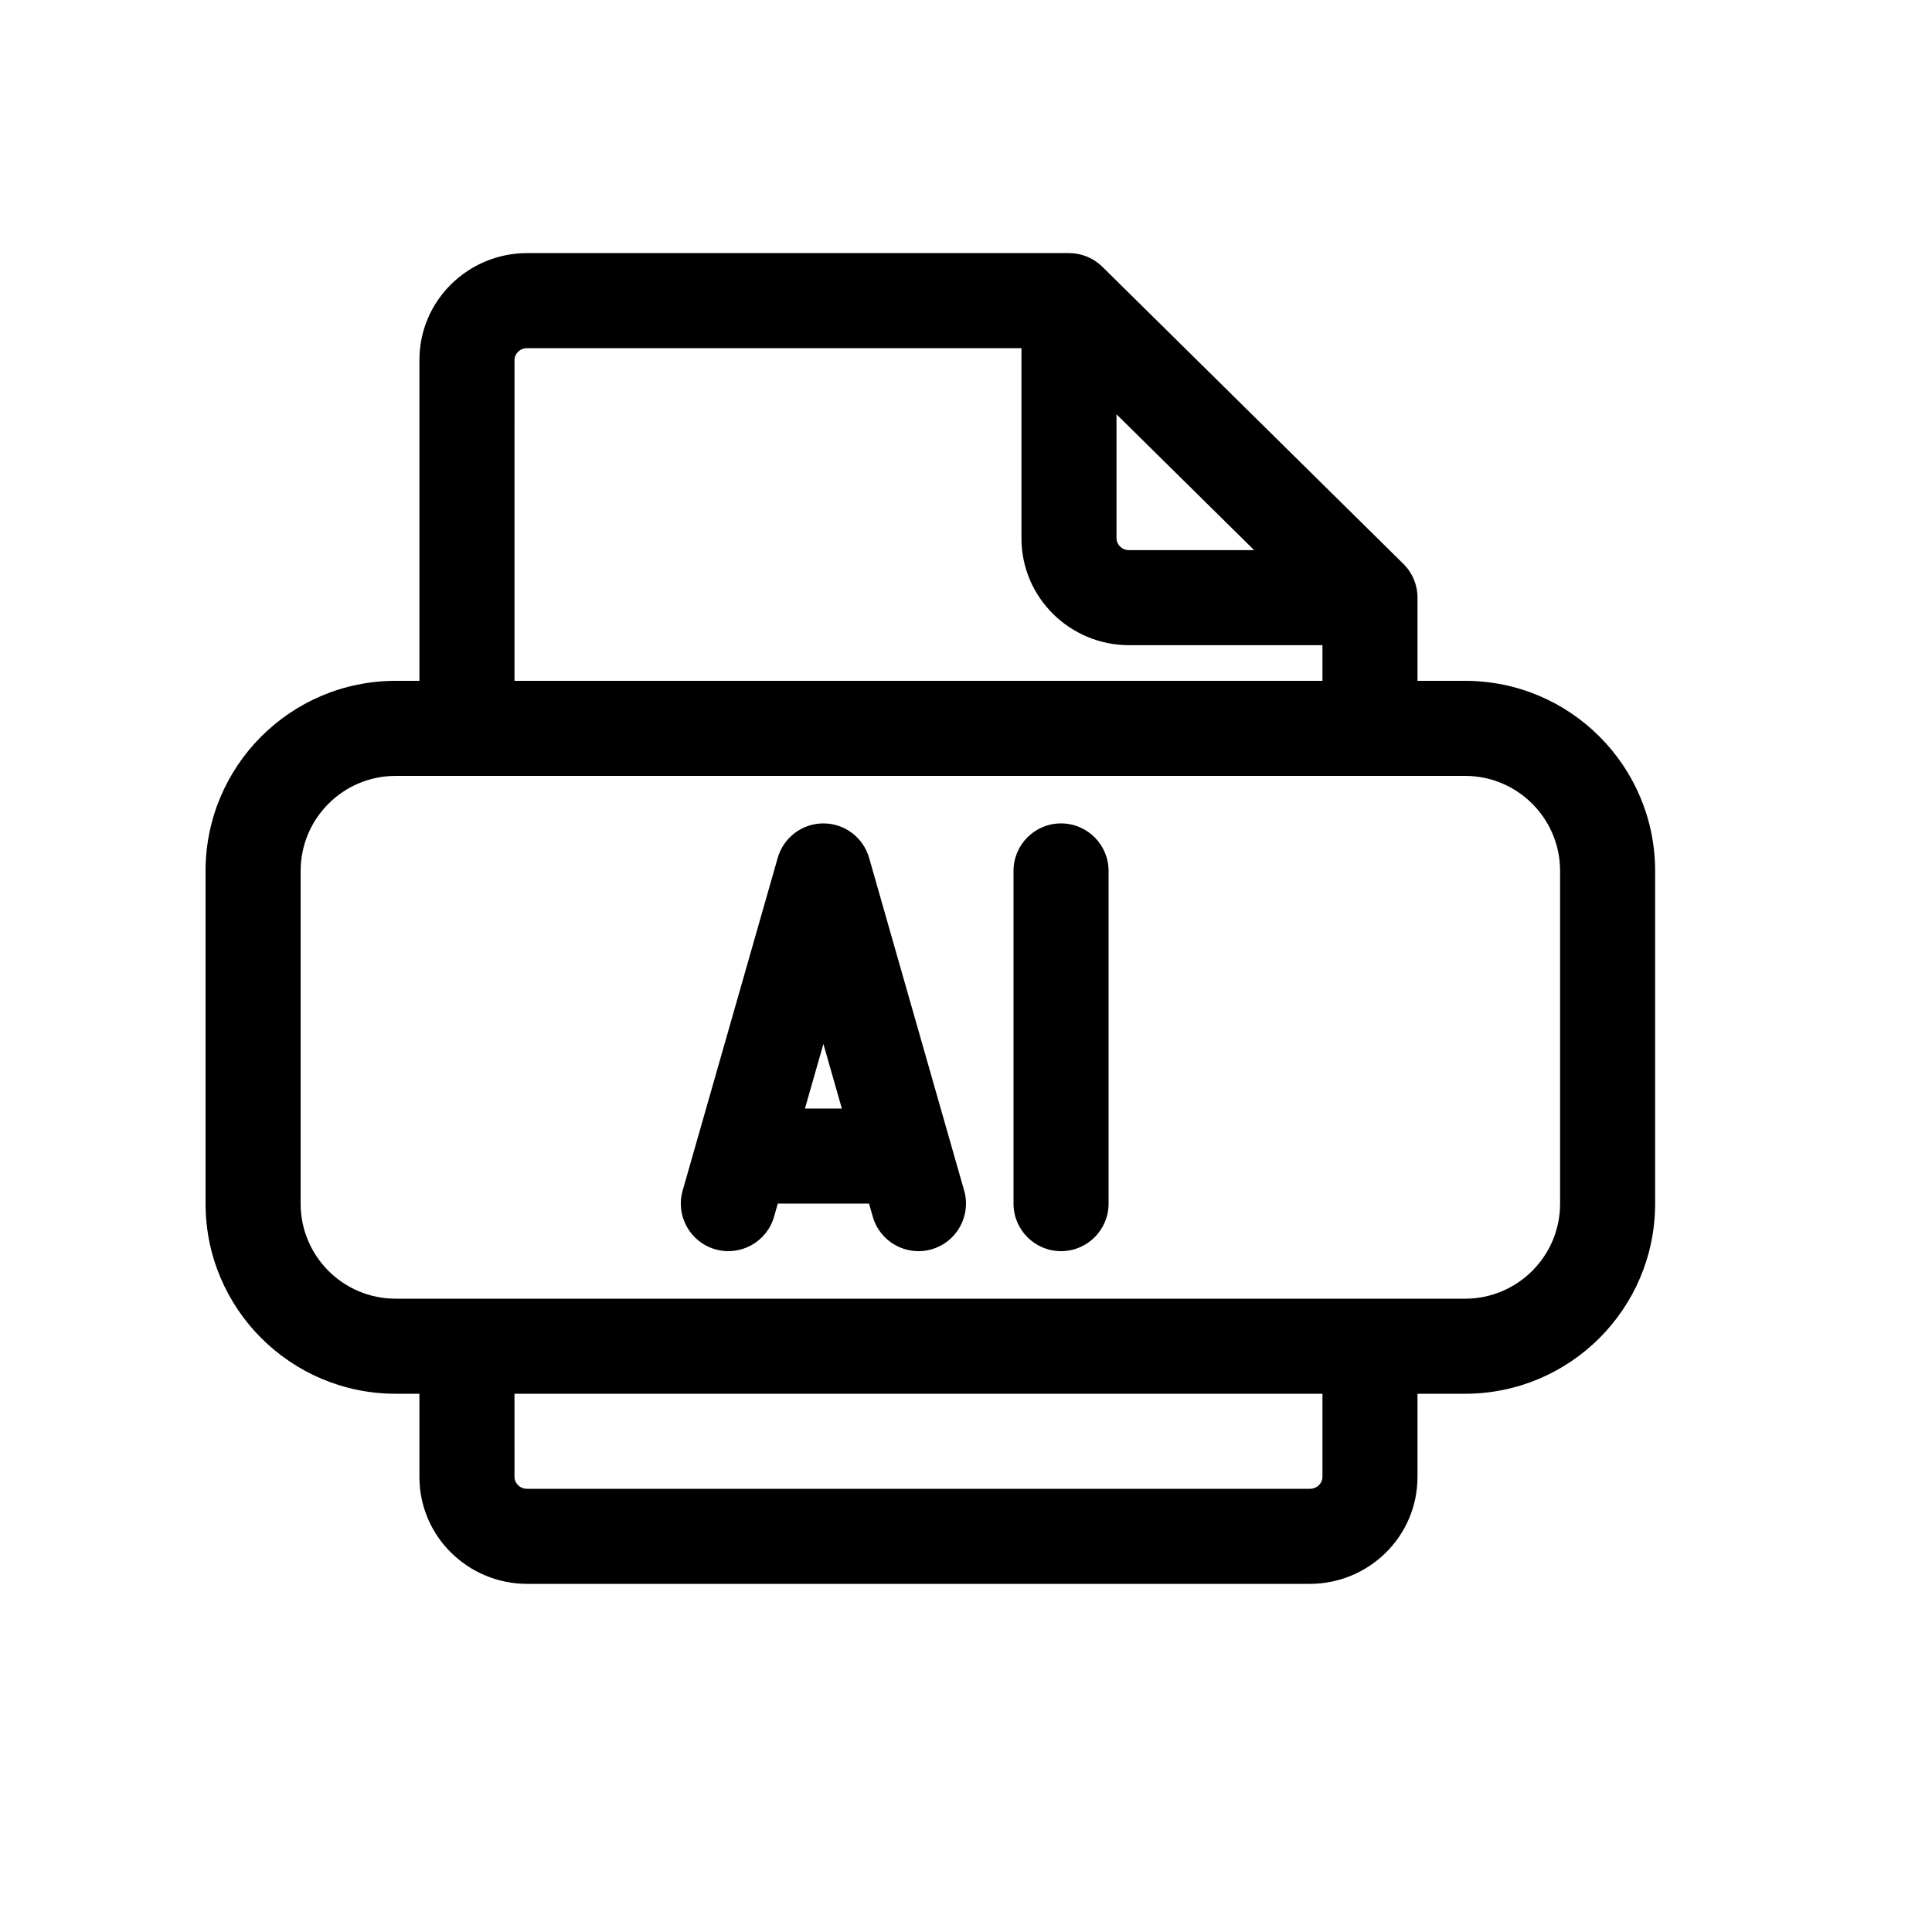<?xml version="1.0" encoding="UTF-8"?>
<!-- Uploaded to: SVG Repo, www.svgrepo.com, Generator: SVG Repo Mixer Tools -->
<svg fill="#000000" width="800px" height="800px" version="1.1" viewBox="144 144 512 512" xmlns="http://www.w3.org/2000/svg">
 <g fill-rule="evenodd">
  <path d="m362.21 362.21c5.625 0 10.566 3.731 12.113 9.137l25.188 88.168c1.914 6.688-1.961 13.66-8.648 15.57-6.688 1.91-13.66-1.961-15.57-8.652l-0.988-3.457h-24.184l-0.988 3.457c-1.91 6.691-8.883 10.562-15.57 8.652-6.688-1.91-10.562-8.883-8.652-15.57l25.191-88.168c1.547-5.406 6.488-9.137 12.109-9.137zm-4.894 75.574h9.789l-4.894-17.129zm67.871-75.574c6.957 0 12.598 5.641 12.598 12.598v88.168c0 6.953-5.641 12.594-12.598 12.594-6.953 0-12.594-5.641-12.594-12.594v-88.168c0-6.957 5.641-12.598 12.594-12.598z"/>
  <path d="m436.14 214.7c-2.359-2.324-5.535-3.629-8.848-3.629h-143.59c-15.609 0-28.551 12.531-28.551 28.34v85.016h-6.297c-27.824 0-50.379 22.559-50.379 50.383v88.168c0 27.824 22.555 50.379 50.379 50.379h6.297v22.043c0 15.809 12.941 28.34 28.551 28.34h207.4c15.609 0 28.547-12.531 28.547-28.34v-22.043h12.598c27.824 0 50.379-22.555 50.379-50.379v-88.168c0-27.824-22.555-50.383-50.379-50.383h-12.598v-22.039c0-3.371-1.348-6.602-3.746-8.965zm96.113 134.92c13.91 0 25.188 11.277 25.188 25.191v88.168c0 13.91-11.277 25.188-25.188 25.188h-283.39c-13.914 0-25.191-11.277-25.191-25.188v-88.168c0-13.914 11.277-25.191 25.191-25.191zm-251.91-25.191h214.12v-9.445h-51.219c-15.609 0-28.547-12.531-28.547-28.34v-50.379h-130.99c-2.012 0-3.359 1.566-3.359 3.148zm159.54-70.637v32.852c0 1.582 1.348 3.148 3.359 3.148h33.121zm-159.54 259.57h214.12v22.043c0 1.582-1.344 3.148-3.356 3.148h-207.4c-2.012 0-3.359-1.566-3.359-3.148z"/>
 </g>
</svg>